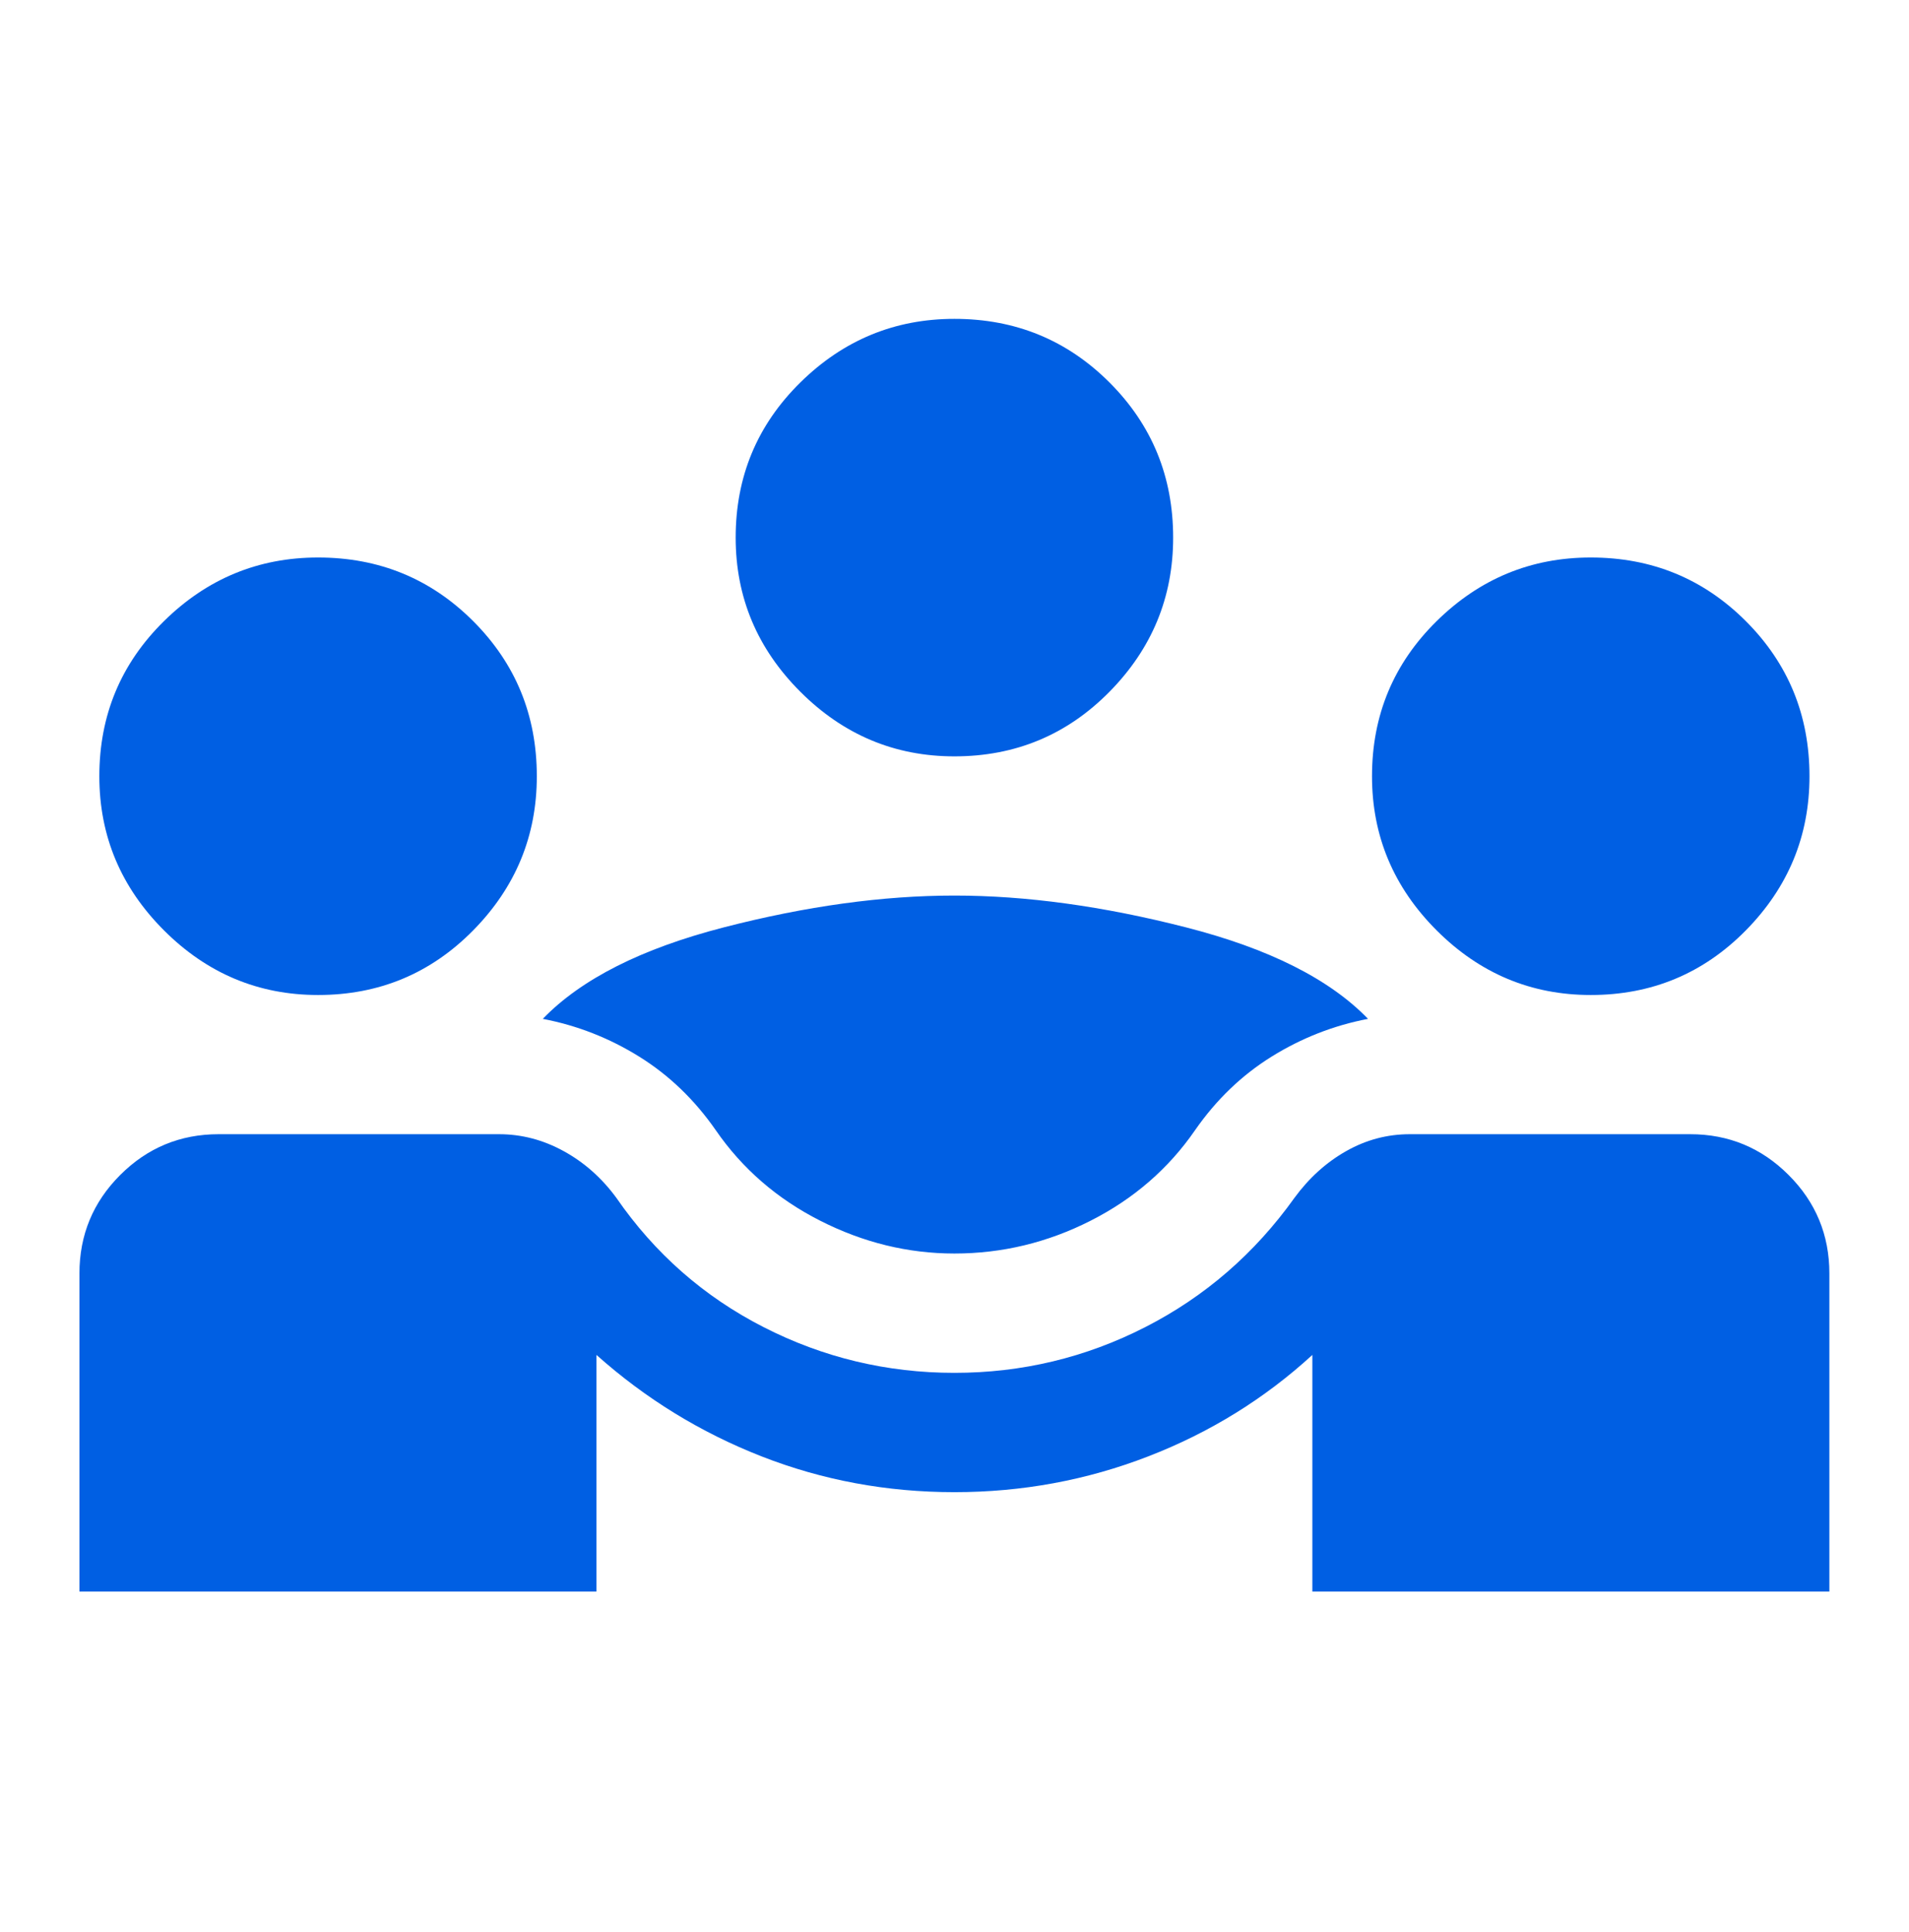 <?xml version="1.0" encoding="UTF-8"?> <svg xmlns="http://www.w3.org/2000/svg" width="84" height="85" viewBox="0 0 84 85" fill="none"> <path d="M3.496 70.03V56.03C3.496 54.338 4.094 52.894 5.29 51.699C6.486 50.503 7.929 49.905 9.621 49.905H21.959C22.95 49.905 23.898 50.153 24.802 50.649C25.706 51.144 26.479 51.83 27.121 52.705C28.813 55.155 30.971 57.051 33.596 58.392C36.221 59.734 39.021 60.405 41.996 60.405C44.971 60.405 47.771 59.734 50.396 58.392C53.021 57.051 55.209 55.155 56.959 52.705C57.6 51.83 58.359 51.144 59.234 50.649C60.109 50.153 61.042 49.905 62.034 49.905H74.371C76.063 49.905 77.507 50.503 78.702 51.699C79.898 52.894 80.496 54.338 80.496 56.03V70.03H57.746V59.617C55.646 61.542 53.24 63.03 50.527 64.08C47.815 65.13 44.971 65.655 41.996 65.655C39.021 65.655 36.192 65.13 33.509 64.08C30.825 63.03 28.404 61.542 26.246 59.617V70.03H3.496ZM41.996 55.155C39.954 55.155 37.986 54.674 36.09 53.711C34.194 52.749 32.663 51.422 31.496 49.73C30.563 48.388 29.44 47.309 28.127 46.492C26.815 45.676 25.4 45.121 23.884 44.83C25.575 43.08 28.229 41.738 31.846 40.805C35.463 39.871 38.846 39.405 41.996 39.405C45.146 39.405 48.544 39.871 52.19 40.805C55.836 41.738 58.504 43.08 60.196 44.83C58.679 45.121 57.265 45.676 55.952 46.492C54.64 47.309 53.517 48.388 52.584 49.73C51.417 51.422 49.886 52.749 47.99 53.711C46.094 54.674 44.096 55.155 41.996 55.155ZM13.996 43.78C11.371 43.78 9.111 42.832 7.215 40.936C5.319 39.04 4.371 36.78 4.371 34.155C4.371 31.471 5.319 29.197 7.215 27.33C9.111 25.463 11.371 24.53 13.996 24.53C16.679 24.53 18.954 25.463 20.821 27.33C22.688 29.197 23.621 31.471 23.621 34.155C23.621 36.78 22.688 39.04 20.821 40.936C18.954 42.832 16.679 43.78 13.996 43.78ZM69.996 43.78C67.371 43.78 65.111 42.832 63.215 40.936C61.319 39.04 60.371 36.78 60.371 34.155C60.371 31.471 61.319 29.197 63.215 27.33C65.111 25.463 67.371 24.53 69.996 24.53C72.679 24.53 74.954 25.463 76.821 27.33C78.688 29.197 79.621 31.471 79.621 34.155C79.621 36.78 78.688 39.04 76.821 40.936C74.954 42.832 72.679 43.78 69.996 43.78ZM41.996 33.28C39.371 33.28 37.111 32.332 35.215 30.436C33.319 28.54 32.371 26.28 32.371 23.655C32.371 20.971 33.319 18.697 35.215 16.83C37.111 14.963 39.371 14.03 41.996 14.03C44.679 14.03 46.954 14.963 48.821 16.83C50.688 18.697 51.621 20.971 51.621 23.655C51.621 26.28 50.688 28.54 48.821 30.436C46.954 32.332 44.679 33.28 41.996 33.28Z" fill="#005FE3"></path> </svg> 